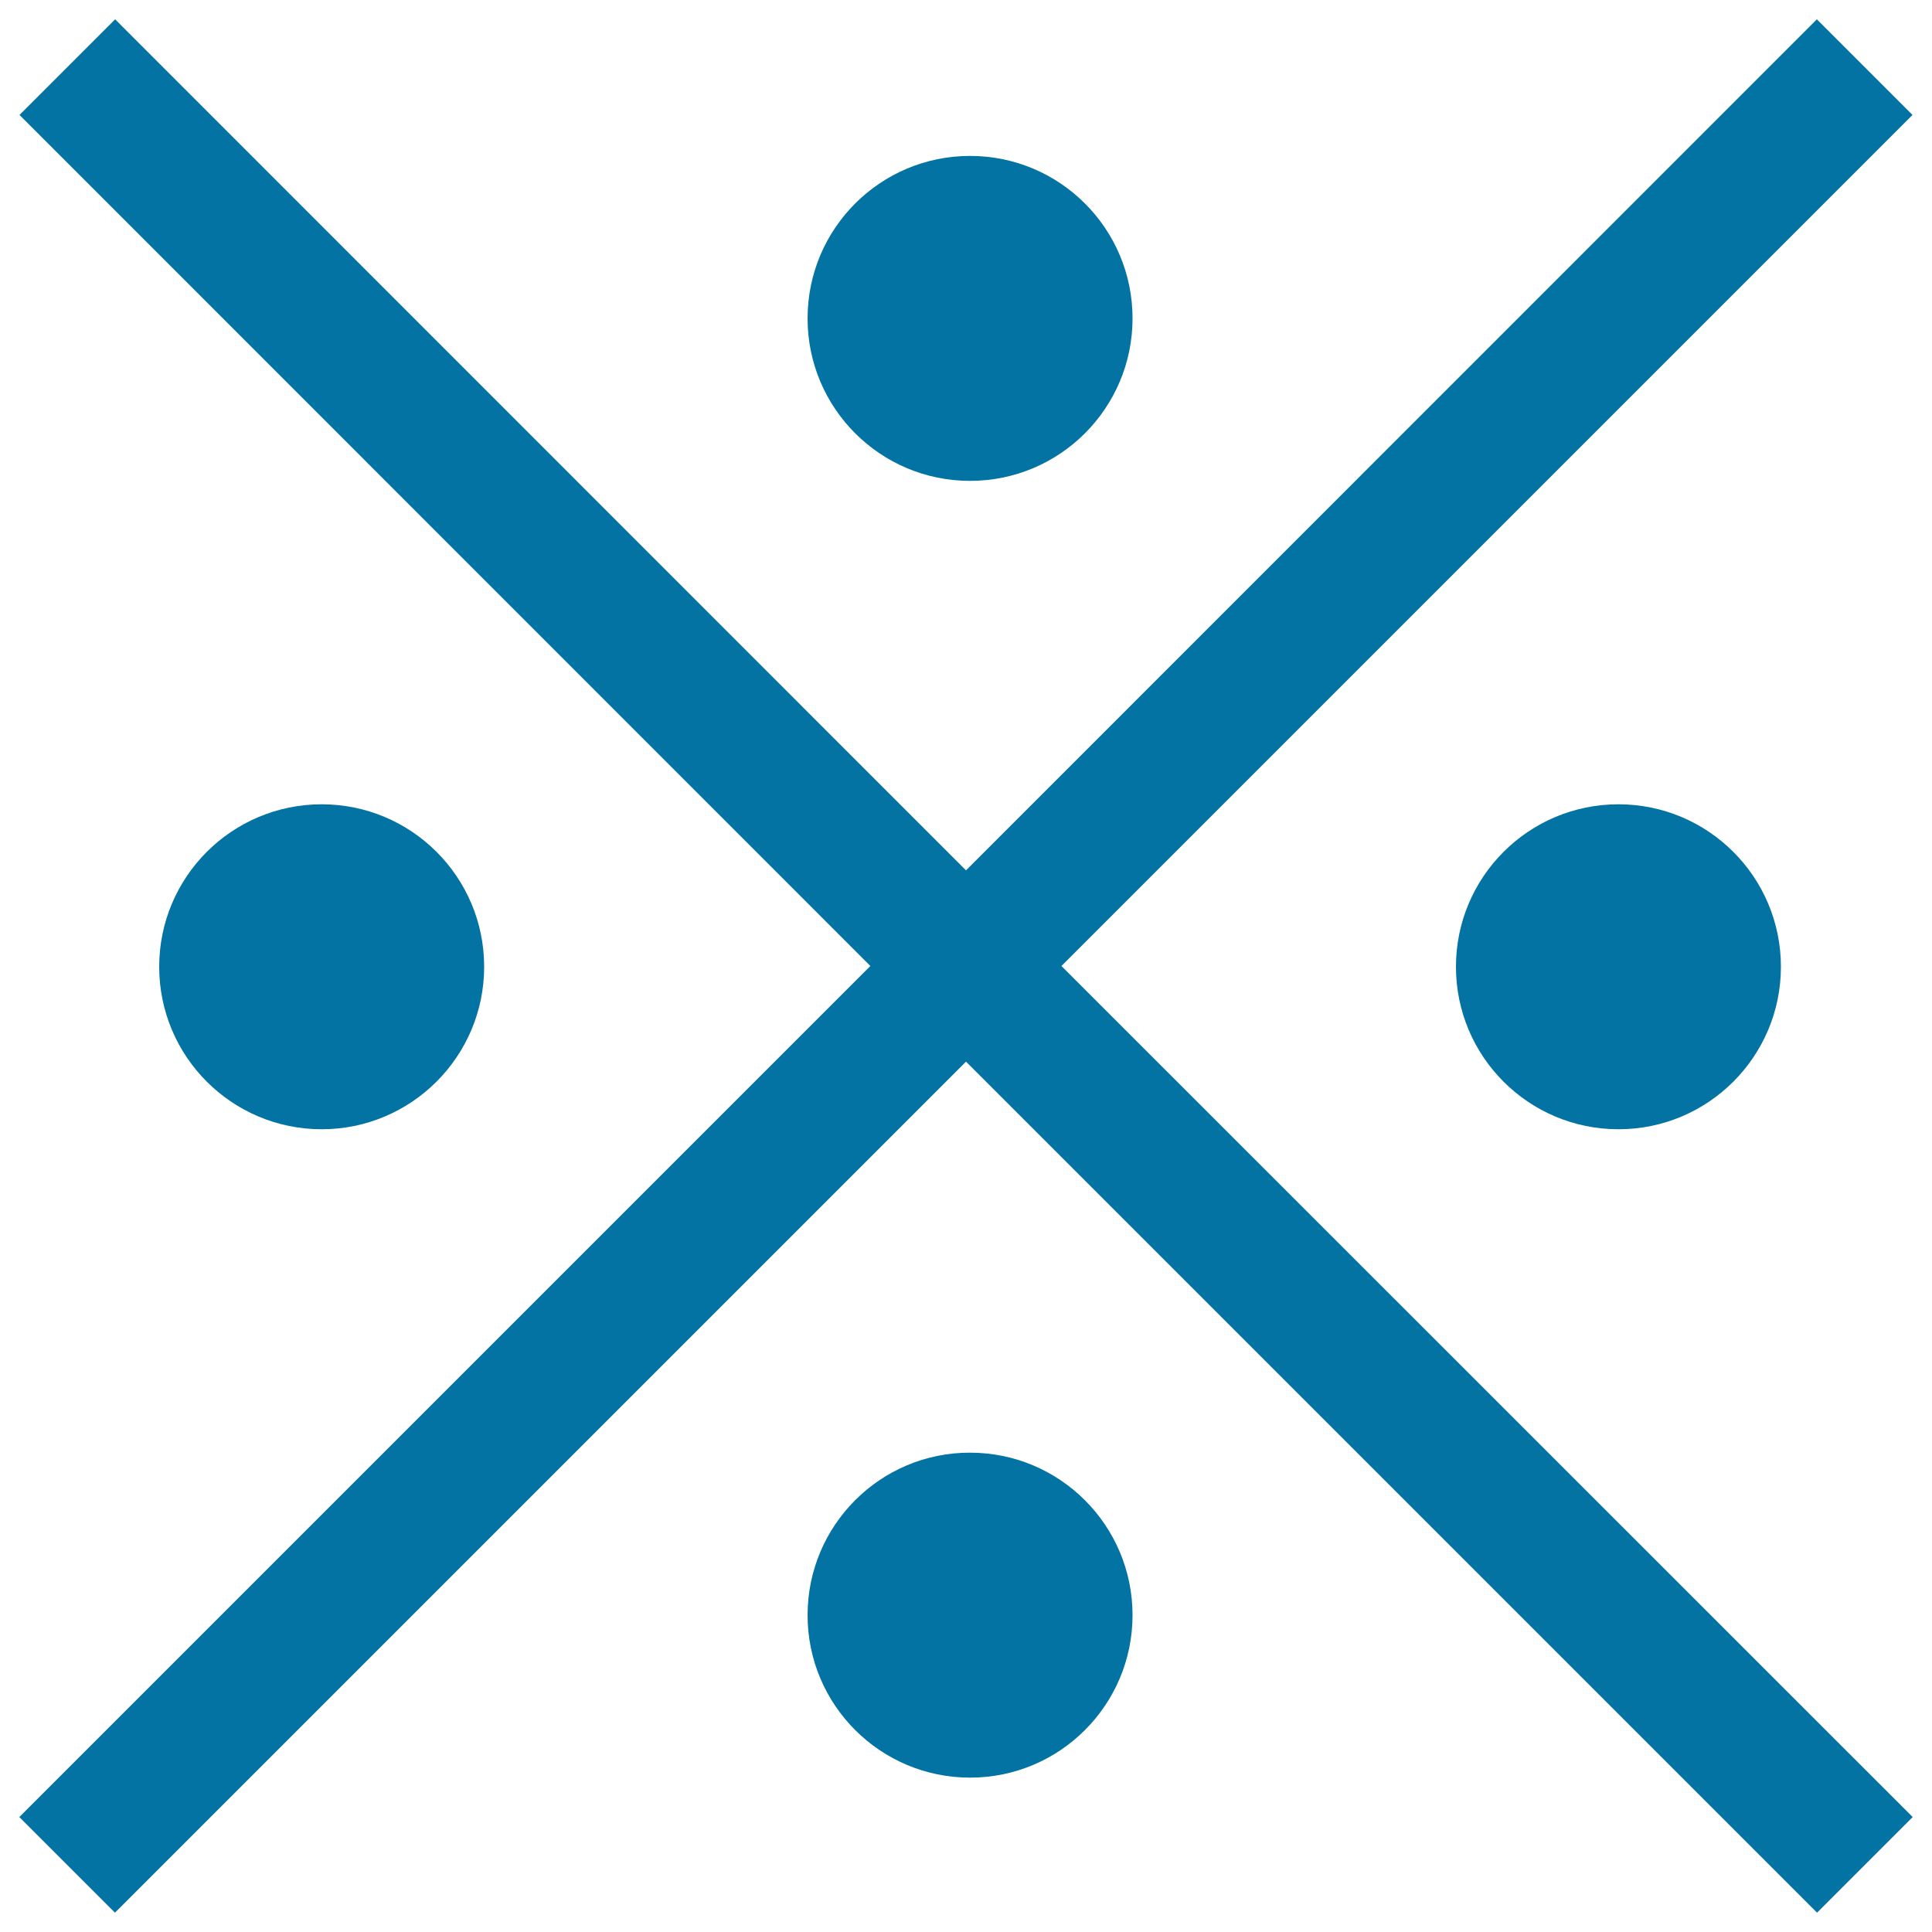 <svg xmlns="http://www.w3.org/2000/svg" viewBox="0 0 1000 1000" style="fill:#0273a2">
<title>Key Symbol SVG icon</title>
<path d="M549.4,500L989.9,59.5L940.4,10L500,450.5L59.6,10L10.1,59.5L450.5,500L10,940.5L59.5,990L500,549.5L940.5,990l49.5-49.5L549.4,500z"/><path d="M418,836c0,46.5,37.7,84.1,84.1,84.1c46.5,0,84.1-37.7,84.1-84.1l0,0c0-46.5-37.7-84.1-84.1-84.1C455.7,751.8,418,789.5,418,836z"/><path d="M418,164.8c0,46.5,37.7,84.1,84.1,84.1c46.5,0,84.1-37.7,84.1-84.1c0-46.5-37.7-84.1-84.1-84.1C455.7,80.7,418,118.3,418,164.8z"/><path d="M82.4,500.4c0,46.5,37.7,84.1,84.1,84.1s84.1-37.7,84.1-84.1l0,0c0-46.5-37.7-84.1-84.1-84.1S82.4,453.9,82.4,500.4z"/><path d="M753.6,500.4c0,46.5,37.7,84.1,84.1,84.1c46.5,0,84.1-37.7,84.1-84.1l0,0c0-46.5-37.7-84.1-84.1-84.1C791.3,416.3,753.6,453.9,753.6,500.4z"/>
</svg>